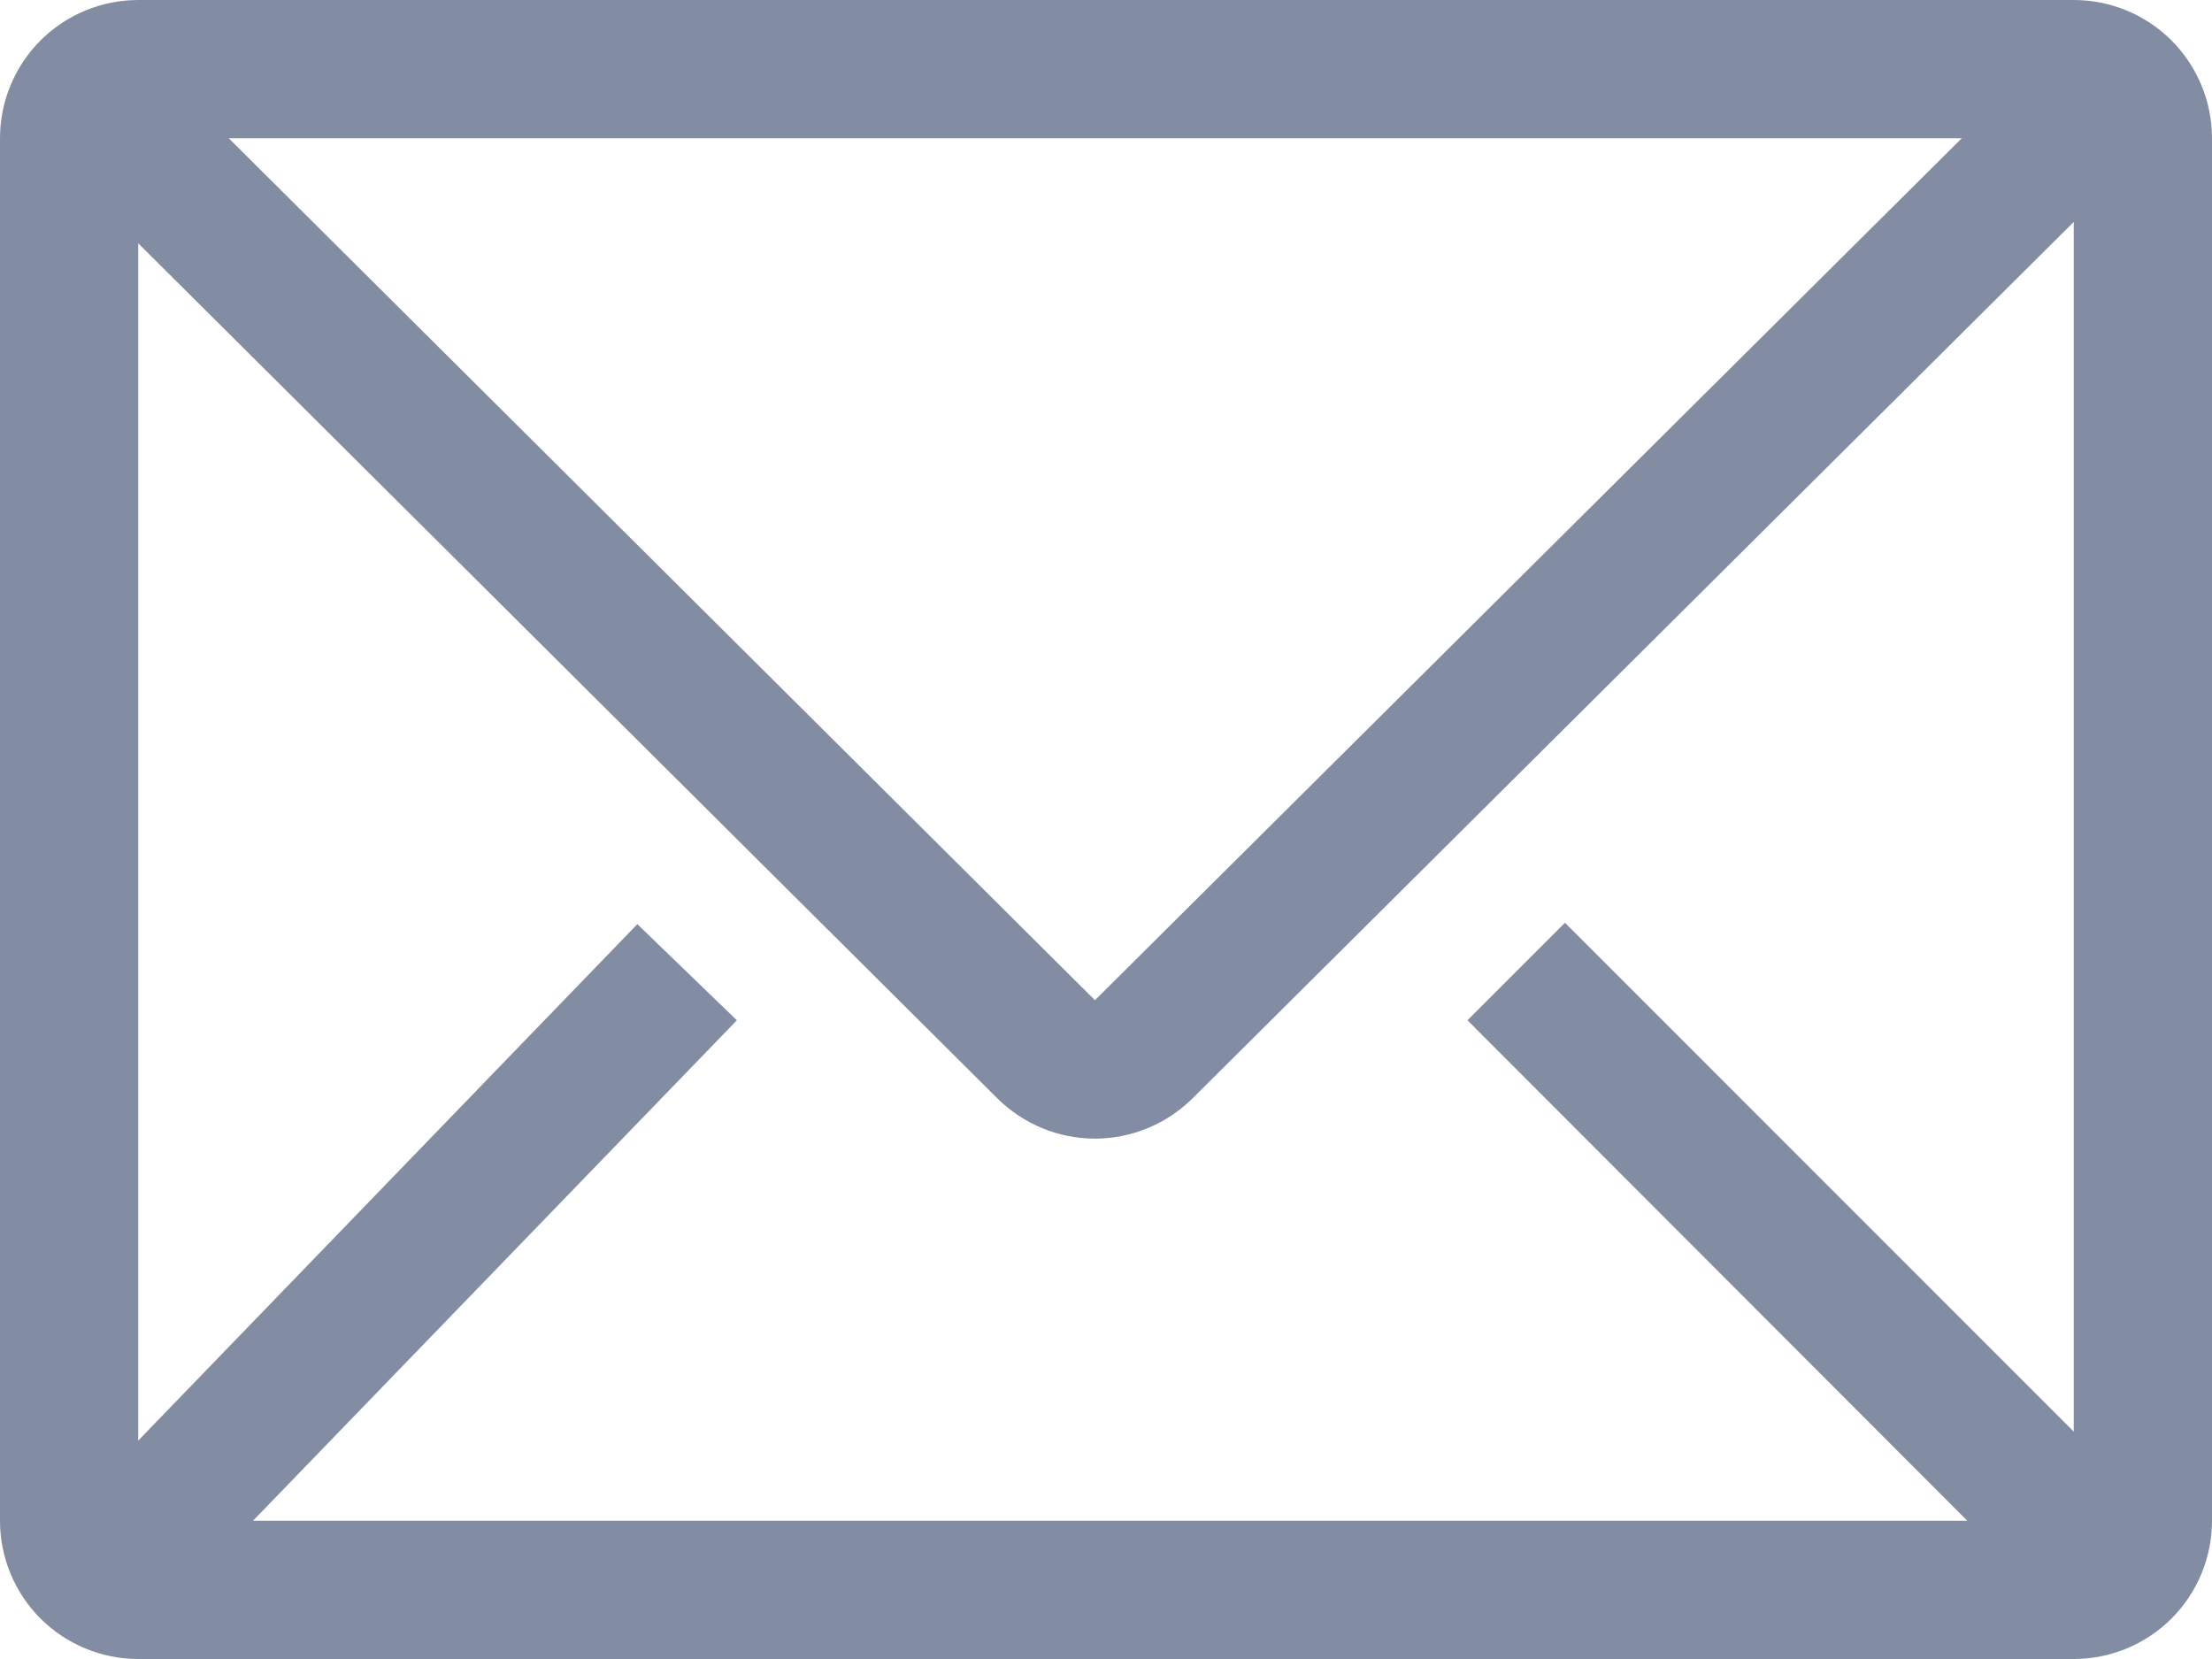 <svg width="24" height="18" viewBox="0 0 24 18" fill="none" xmlns="http://www.w3.org/2000/svg">
<path d="M22.5 0H1.5C1.102 0 0.721 0.158 0.439 0.439C0.158 0.721 0 1.102 0 1.5V16.5C0 16.898 0.158 17.279 0.439 17.561C0.721 17.842 1.102 18 1.5 18H22.5C22.898 18 23.279 17.842 23.561 17.561C23.842 17.279 24 16.898 24 16.5V1.5C24 1.102 23.842 0.721 23.561 0.439C23.279 0.158 22.898 0 22.5 0ZM21.345 16.5H2.745L7.995 11.07L6.915 10.027L1.5 15.63V2.64L10.822 11.918C11.104 12.197 11.484 12.354 11.88 12.354C12.276 12.354 12.656 12.197 12.938 11.918L22.5 2.408V15.533L16.98 10.012L15.922 11.07L21.345 16.5ZM2.482 1.5H21.285L11.88 10.852L2.482 1.5Z" fill="#828DA4"/>
</svg>
